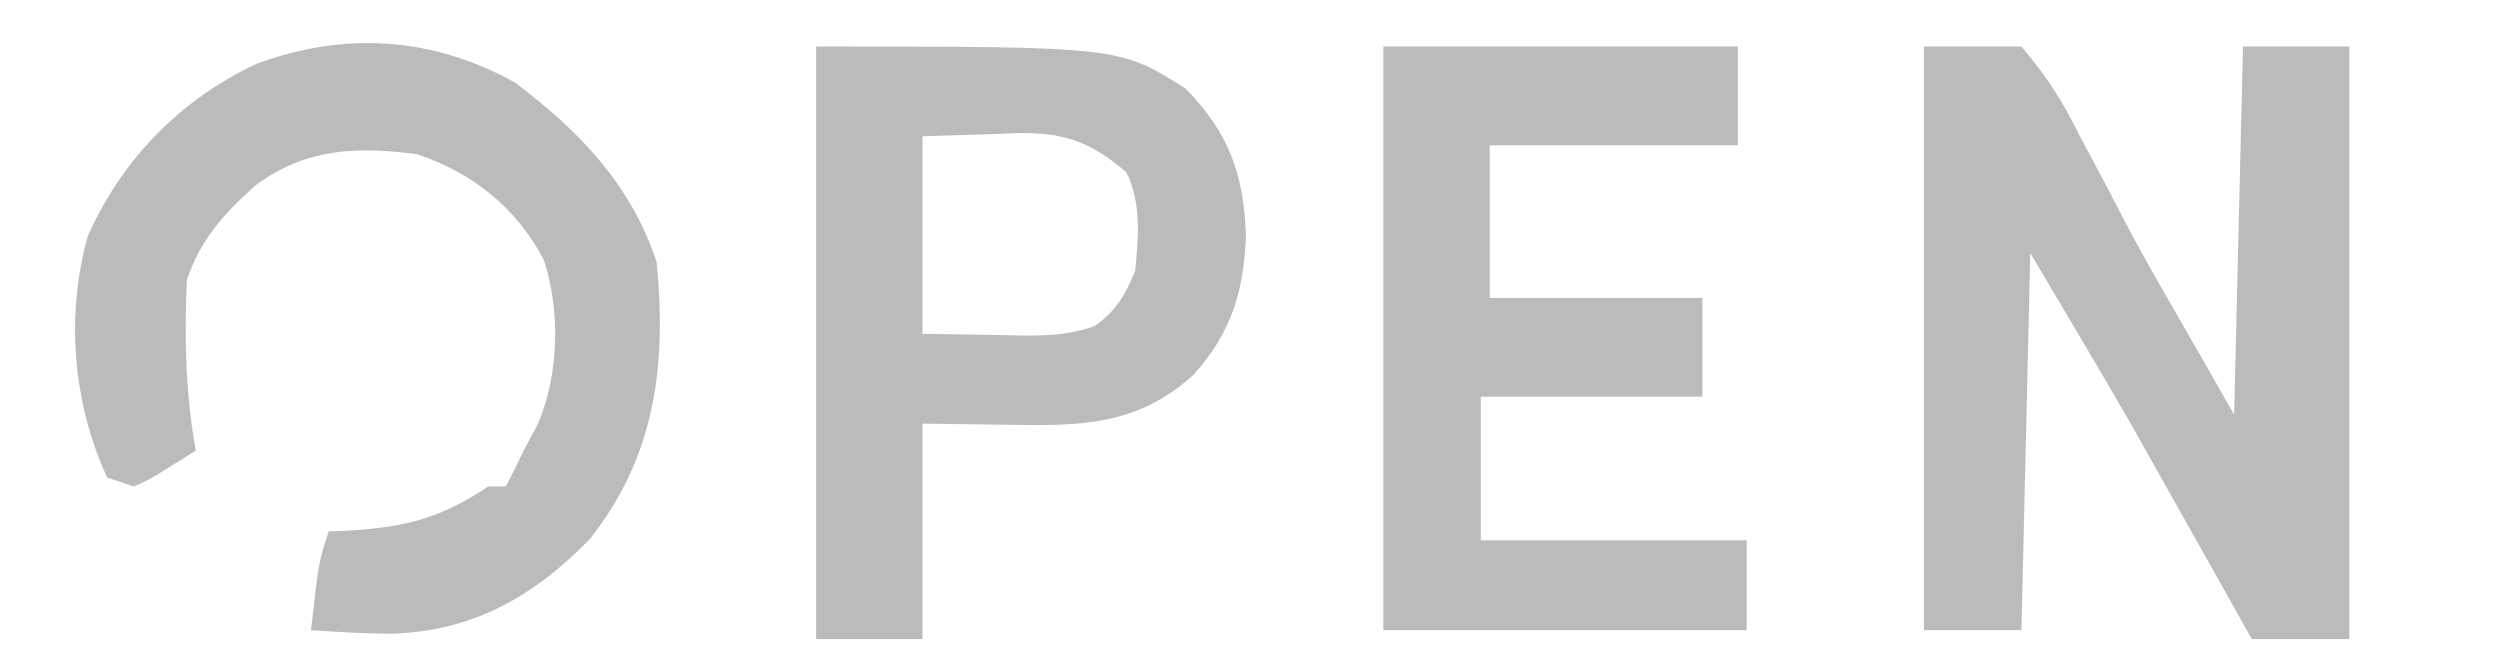 <svg xmlns="http://www.w3.org/2000/svg" width="138" height="37" viewBox="0 0 138 37" fill="none"><path d="M106.201 2.569C107.977 2.569 109.753 2.569 111.583 2.569C113.001 4.255 113.813 5.498 114.763 7.432C115.294 8.428 115.826 9.424 116.358 10.419C116.619 10.927 116.881 11.434 117.15 11.956C118.132 13.835 119.18 15.669 120.243 17.502C121.279 19.292 122.3 21.091 123.324 22.889C123.485 16.183 123.647 9.478 123.813 2.569C125.75 2.569 127.687 2.569 129.683 2.569C129.683 13.363 129.683 24.157 129.683 35.278C127.908 35.278 126.132 35.278 124.302 35.278C124.088 34.897 123.874 34.516 123.653 34.123C122.836 32.667 122.018 31.212 121.2 29.758C120.85 29.136 120.5 28.514 120.151 27.891C119.641 26.982 119.129 26.072 118.617 25.163C118.312 24.621 118.007 24.078 117.693 23.52C115.851 20.317 113.954 17.146 112.072 13.968C111.91 20.837 111.749 27.706 111.583 34.783C109.807 34.783 108.031 34.783 106.201 34.783C106.201 24.152 106.201 13.522 106.201 2.569Z" fill="#BBBBBB"></path><path d="M76.36 2.569C82.817 2.569 89.275 2.569 95.928 2.569C95.928 4.368 95.928 6.167 95.928 8.021C91.408 8.021 86.888 8.021 82.231 8.021C82.231 10.801 82.231 13.581 82.231 16.446C86.105 16.446 89.98 16.446 93.971 16.446C93.971 18.245 93.971 20.044 93.971 21.897C89.936 21.897 85.9 21.897 81.741 21.897C81.741 24.514 81.741 27.131 81.741 29.827C86.584 29.827 91.427 29.827 96.417 29.827C96.417 31.462 96.417 33.098 96.417 34.783C89.799 34.783 83.18 34.783 76.36 34.783C76.36 24.152 76.36 13.522 76.36 2.569Z" fill="#BBBBBB"></path><path d="M28.418 4.552C31.969 7.226 34.822 10.161 36.245 14.463C36.803 20.16 36.182 25.16 32.576 29.734C29.453 32.974 25.972 34.897 21.475 34.982C20.035 34.963 18.602 34.89 17.166 34.783C17.594 31.004 17.594 31.004 18.145 29.331C18.493 29.318 18.842 29.306 19.201 29.293C22.363 29.103 24.313 28.616 26.95 26.853C27.273 26.853 27.596 26.853 27.929 26.853C28.265 26.198 28.588 25.535 28.907 24.871C29.169 24.38 29.432 23.89 29.702 23.384C30.852 20.613 30.942 17.245 30.036 14.388C28.527 11.464 26.092 9.548 23.037 8.516C19.668 8.069 16.866 8.179 14.078 10.251C12.381 11.779 11.049 13.231 10.317 15.455C10.162 18.627 10.245 21.745 10.806 24.871C8.274 26.468 8.274 26.468 7.382 26.853C6.898 26.69 6.413 26.526 5.914 26.358C4.021 22.238 3.62 17.438 4.842 13.041C6.742 8.771 9.963 5.501 14.139 3.529C19.007 1.727 23.853 2.02 28.418 4.552Z" fill="#BBBBBB"></path><path d="M45.051 2.569C61.792 2.569 61.792 2.57 65.444 4.893C67.807 7.286 68.655 9.596 68.777 12.977C68.661 16.085 67.974 18.359 65.895 20.672C62.807 23.512 59.562 23.52 55.63 23.446C54.076 23.426 52.522 23.406 50.921 23.385V35.278H45.051V2.569ZM56.131 7.346C55.711 7.364 55.304 7.382 54.897 7.4C53.545 7.443 52.233 7.484 50.921 7.524V18.428C52.959 18.459 52.959 18.459 54.957 18.489C56.865 18.531 58.619 18.654 60.431 17.992C61.639 17.114 62.077 16.351 62.662 14.958C62.841 13.085 63.017 11.216 62.173 9.507C60.142 7.777 58.698 7.307 56.131 7.346Z" fill="#BBBBBB"></path></svg>